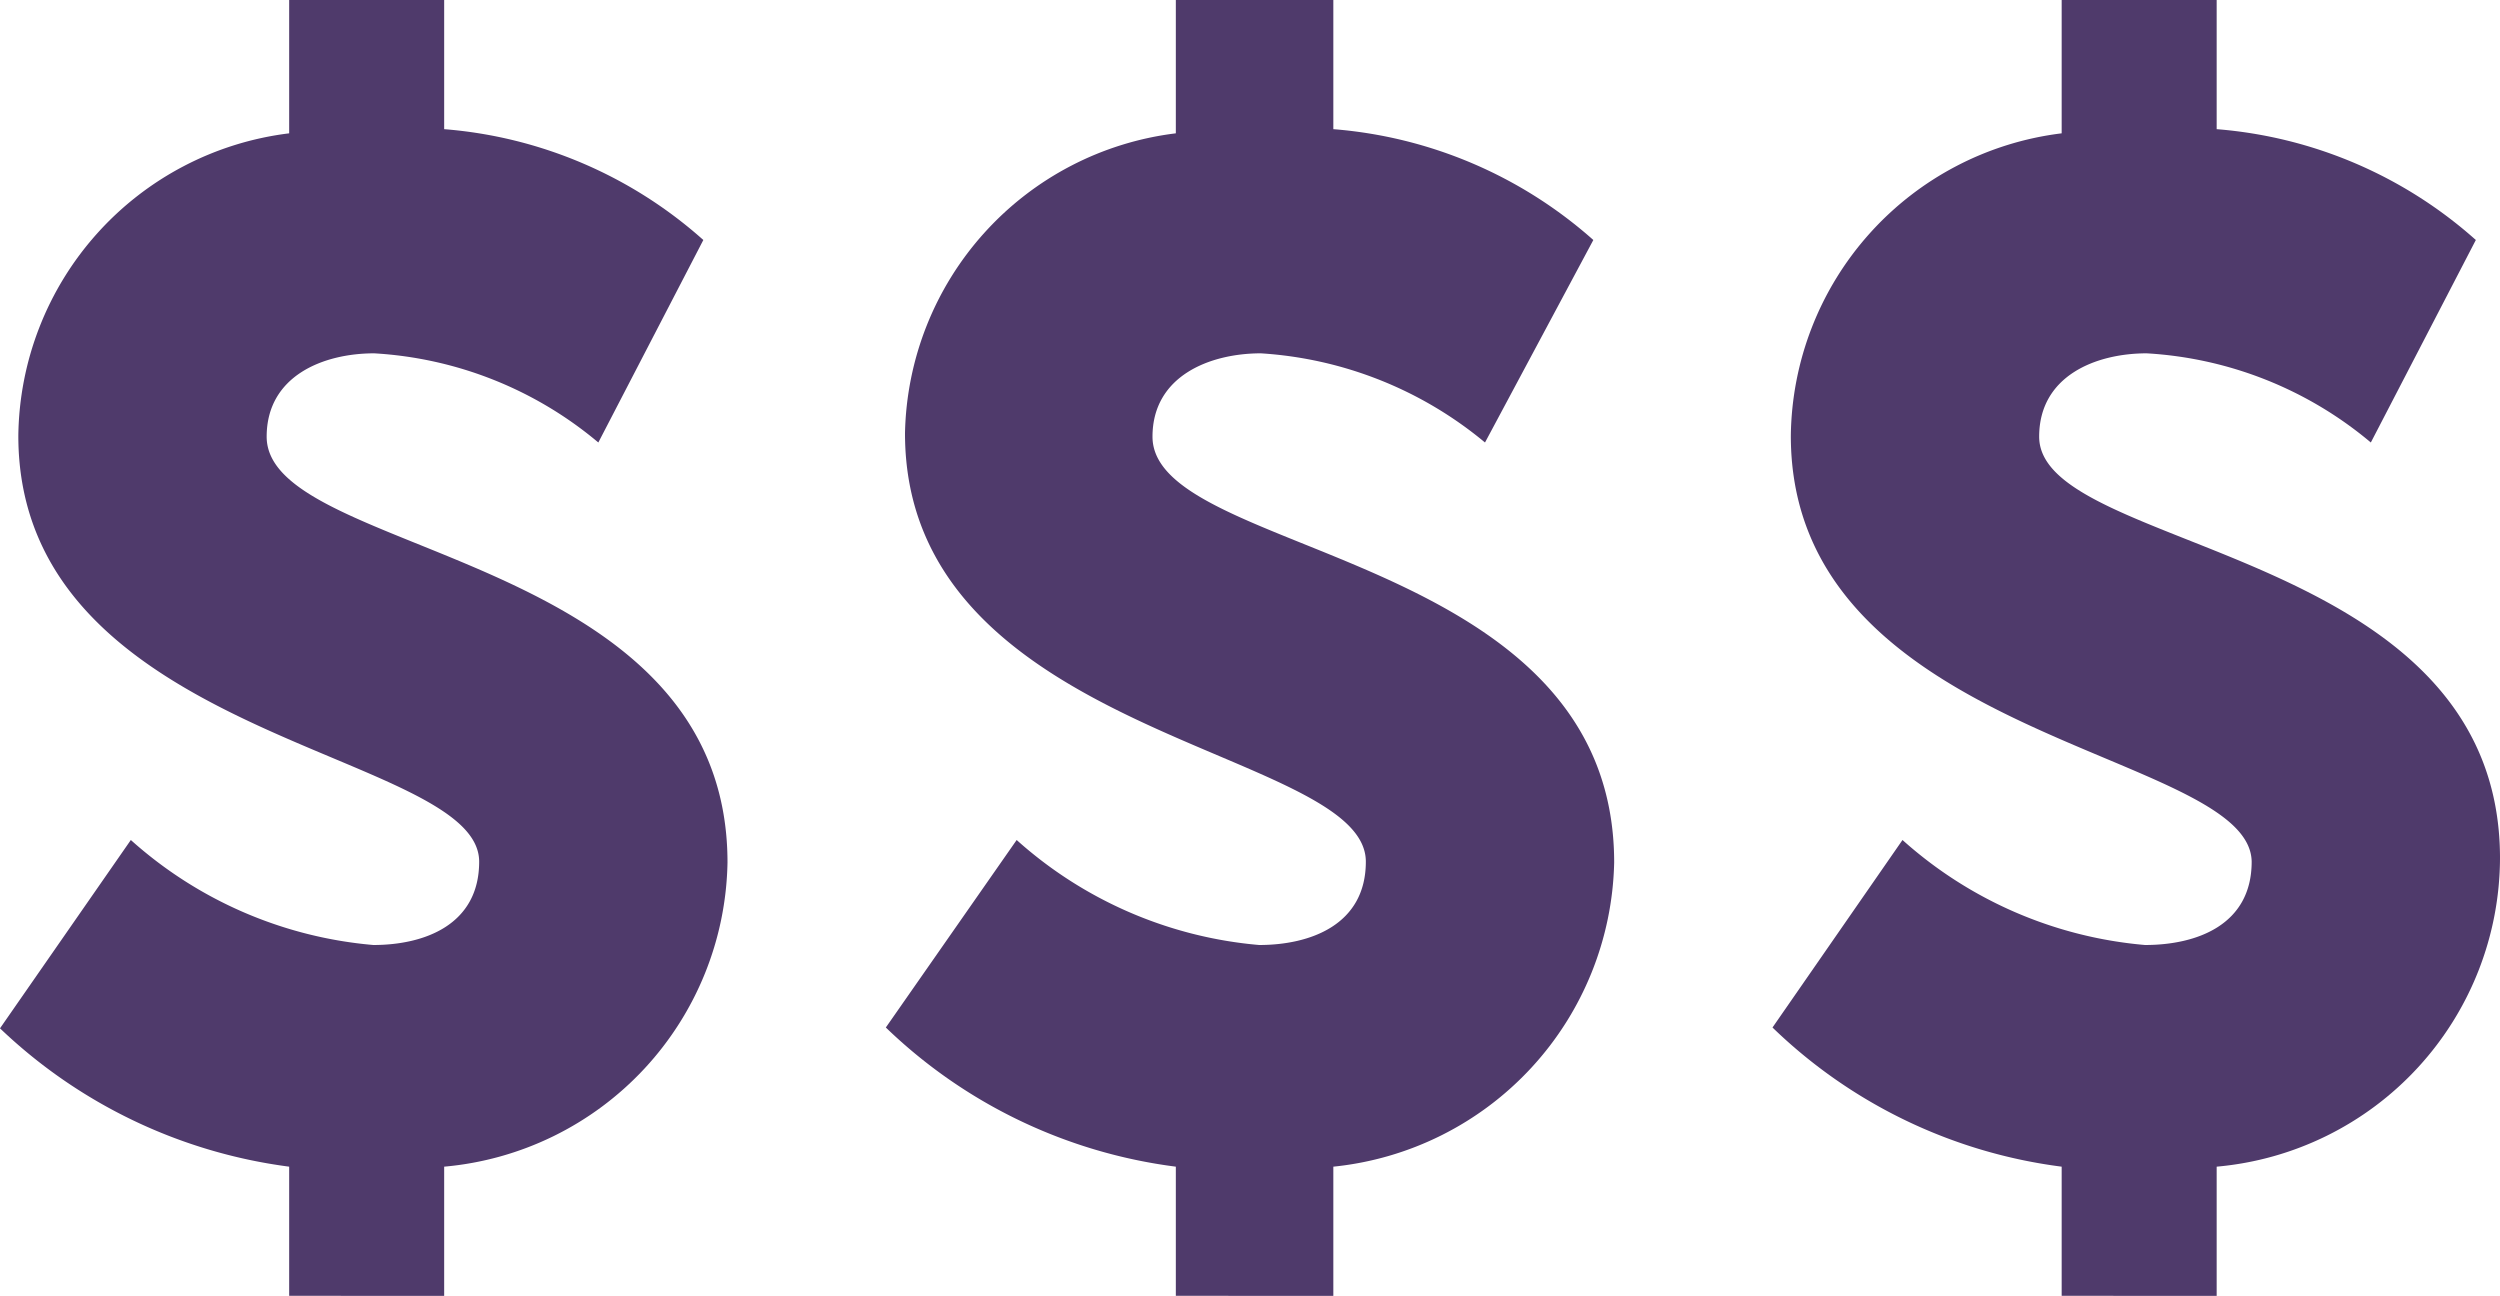 <svg xmlns="http://www.w3.org/2000/svg" width="30" height="15.55" viewBox="0 0 30 15.55"><title>location-icon-cost-high</title><path d="M1.57,10.08a5,5,0,0,0,2.91,1.26c.61,0,1.27-.24,1.27-1C5.75,9,.22,8.89.22,5.23A3.7,3.7,0,0,1,3.47,1.6V0H5.33V1.55A5.3,5.3,0,0,1,8.44,2.88L7.18,5.31A4.59,4.59,0,0,0,4.49,4.24c-.61,0-1.29.27-1.29,1,0,1.45,5.53,1.35,5.53,5.11A3.73,3.73,0,0,1,5.33,14v1.55H3.47V14A6.18,6.18,0,0,1,0,12.34Z" fill="#4f3a6b"/><path d="M22.83,10.08a5,5,0,0,0,2.91,1.26c.62,0,1.28-.24,1.28-1C27,9,21.49,8.89,21.49,5.23A3.7,3.7,0,0,1,24.74,1.6V0H26.6V1.55a5.3,5.3,0,0,1,3.11,1.33L28.45,5.31a4.59,4.59,0,0,0-2.69-1.07c-.61,0-1.29.27-1.29,1,0,1.4,5.53,1.3,5.53,5.06A3.73,3.73,0,0,1,26.6,14v1.55H24.74V14a6.1,6.1,0,0,1-3.47-1.67Z" fill="#4f3a6b"/><path d="M12.2,10.08a5,5,0,0,0,2.91,1.26c.61,0,1.28-.24,1.28-1,0-1.37-5.53-1.48-5.53-5.14a3.7,3.7,0,0,1,3.25-3.6V0H16V1.55a5.33,5.33,0,0,1,3.12,1.33l-1.3,2.43a4.66,4.66,0,0,0-2.69-1.07c-.61,0-1.3.27-1.3,1,0,1.45,5.54,1.35,5.54,5.11A3.75,3.75,0,0,1,16,14v1.55H14.11V14a6.13,6.13,0,0,1-3.48-1.67Z" fill="#4f3a6b"/></svg>
